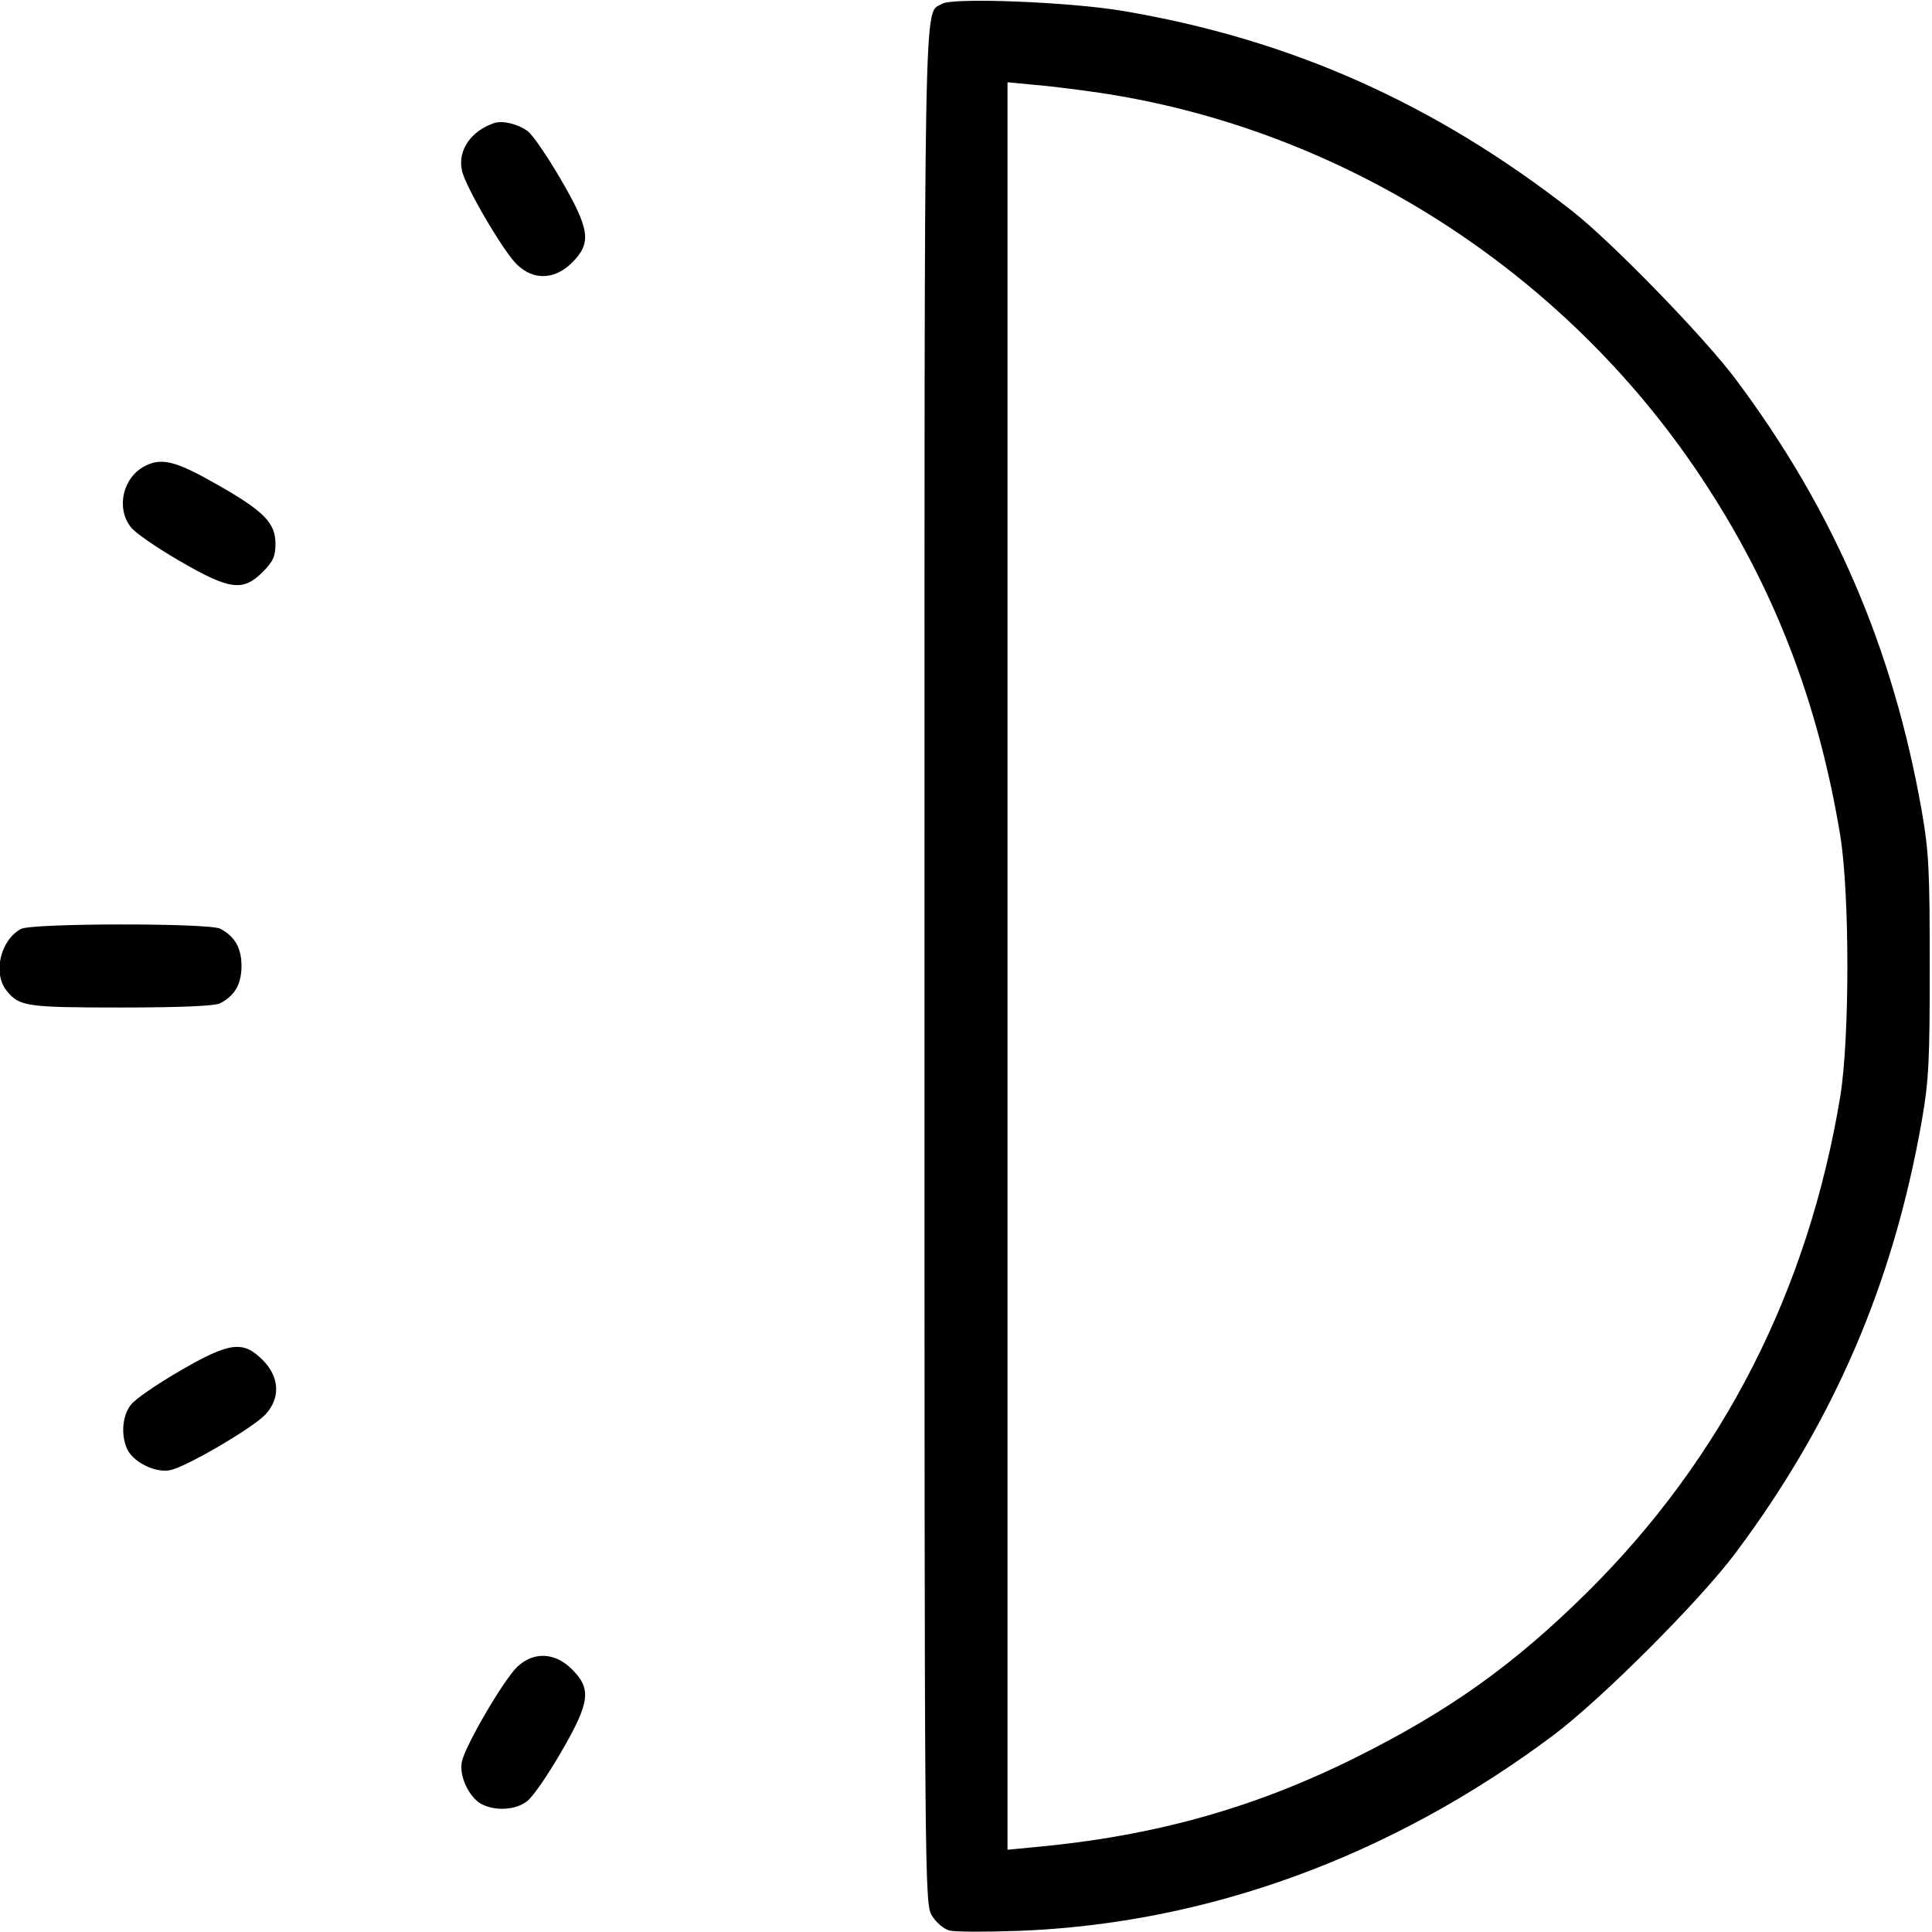 <?xml version="1.0" standalone="no"?>
<!DOCTYPE svg PUBLIC "-//W3C//DTD SVG 20010904//EN"
 "http://www.w3.org/TR/2001/REC-SVG-20010904/DTD/svg10.dtd">
<svg version="1.0" xmlns="http://www.w3.org/2000/svg"
 width="512pt" height="512pt" viewBox="0 0 512 512"
 preserveAspectRatio="xMidYMid meet">

<g transform="translate(0,512) scale(0.1,-0.1)"
fill="#000000" stroke="none">
<path d="M2497 5110 c-50 -31 -47 119 -47 -2552 0 -2451 0 -2483 20 -2515 11
-18 31 -35 46 -39 15 -4 97 -4 183 -1 501 19 988 197 1417 518 127 95 388 356
483 483 261 349 418 714 494 1146 19 109 21 162 21 410 0 248 -2 301 -21 410
-76 432 -234 799 -494 1146 -84 112 -329 364 -434 446 -364 284 -745 454
-1189 529 -142 24 -451 36 -479 19z m418 -236 c641 -96 1227 -470 1590 -1014
194 -290 313 -597 372 -955 25 -156 25 -535 0 -690 -85 -515 -311 -958 -670
-1314 -195 -193 -366 -315 -617 -440 -268 -133 -532 -207 -847 -236 l-73 -7 0
2342 0 2342 73 -7 c39 -3 117 -13 172 -21z"/>
<path d="M1310 4794 c-62 -21 -97 -72 -86 -125 8 -42 112 -219 147 -251 44
-42 100 -39 145 6 52 52 48 87 -30 221 -35 60 -74 117 -87 127 -27 20 -67 29
-89 22z"/>
<path d="M384 3885 c-58 -30 -77 -110 -38 -161 10 -15 69 -55 129 -90 134 -78
169 -82 221 -30 28 28 34 42 34 75 0 55 -30 86 -153 156 -110 63 -148 73 -193
50z"/>
<path d="M55 2658 c-54 -30 -75 -118 -37 -164 33 -41 52 -44 302 -44 158 0
249 4 263 11 39 20 57 51 57 99 0 48 -18 79 -57 99 -30 15 -500 15 -528 -1z"/>
<path d="M475 1486 c-60 -35 -119 -75 -129 -90 -23 -30 -26 -84 -7 -120 18
-33 75 -60 112 -52 42 8 219 112 252 147 41 44 38 100 -7 145 -52 52 -87 48
-221 -30z"/>
<path d="M1371 703 c-35 -33 -139 -210 -147 -252 -8 -37 19 -94 52 -112 36
-19 90 -16 120 7 15 10 55 69 90 129 78 134 82 169 30 221 -45 45 -101 48
-145 7z"/>
</g>
</svg>
